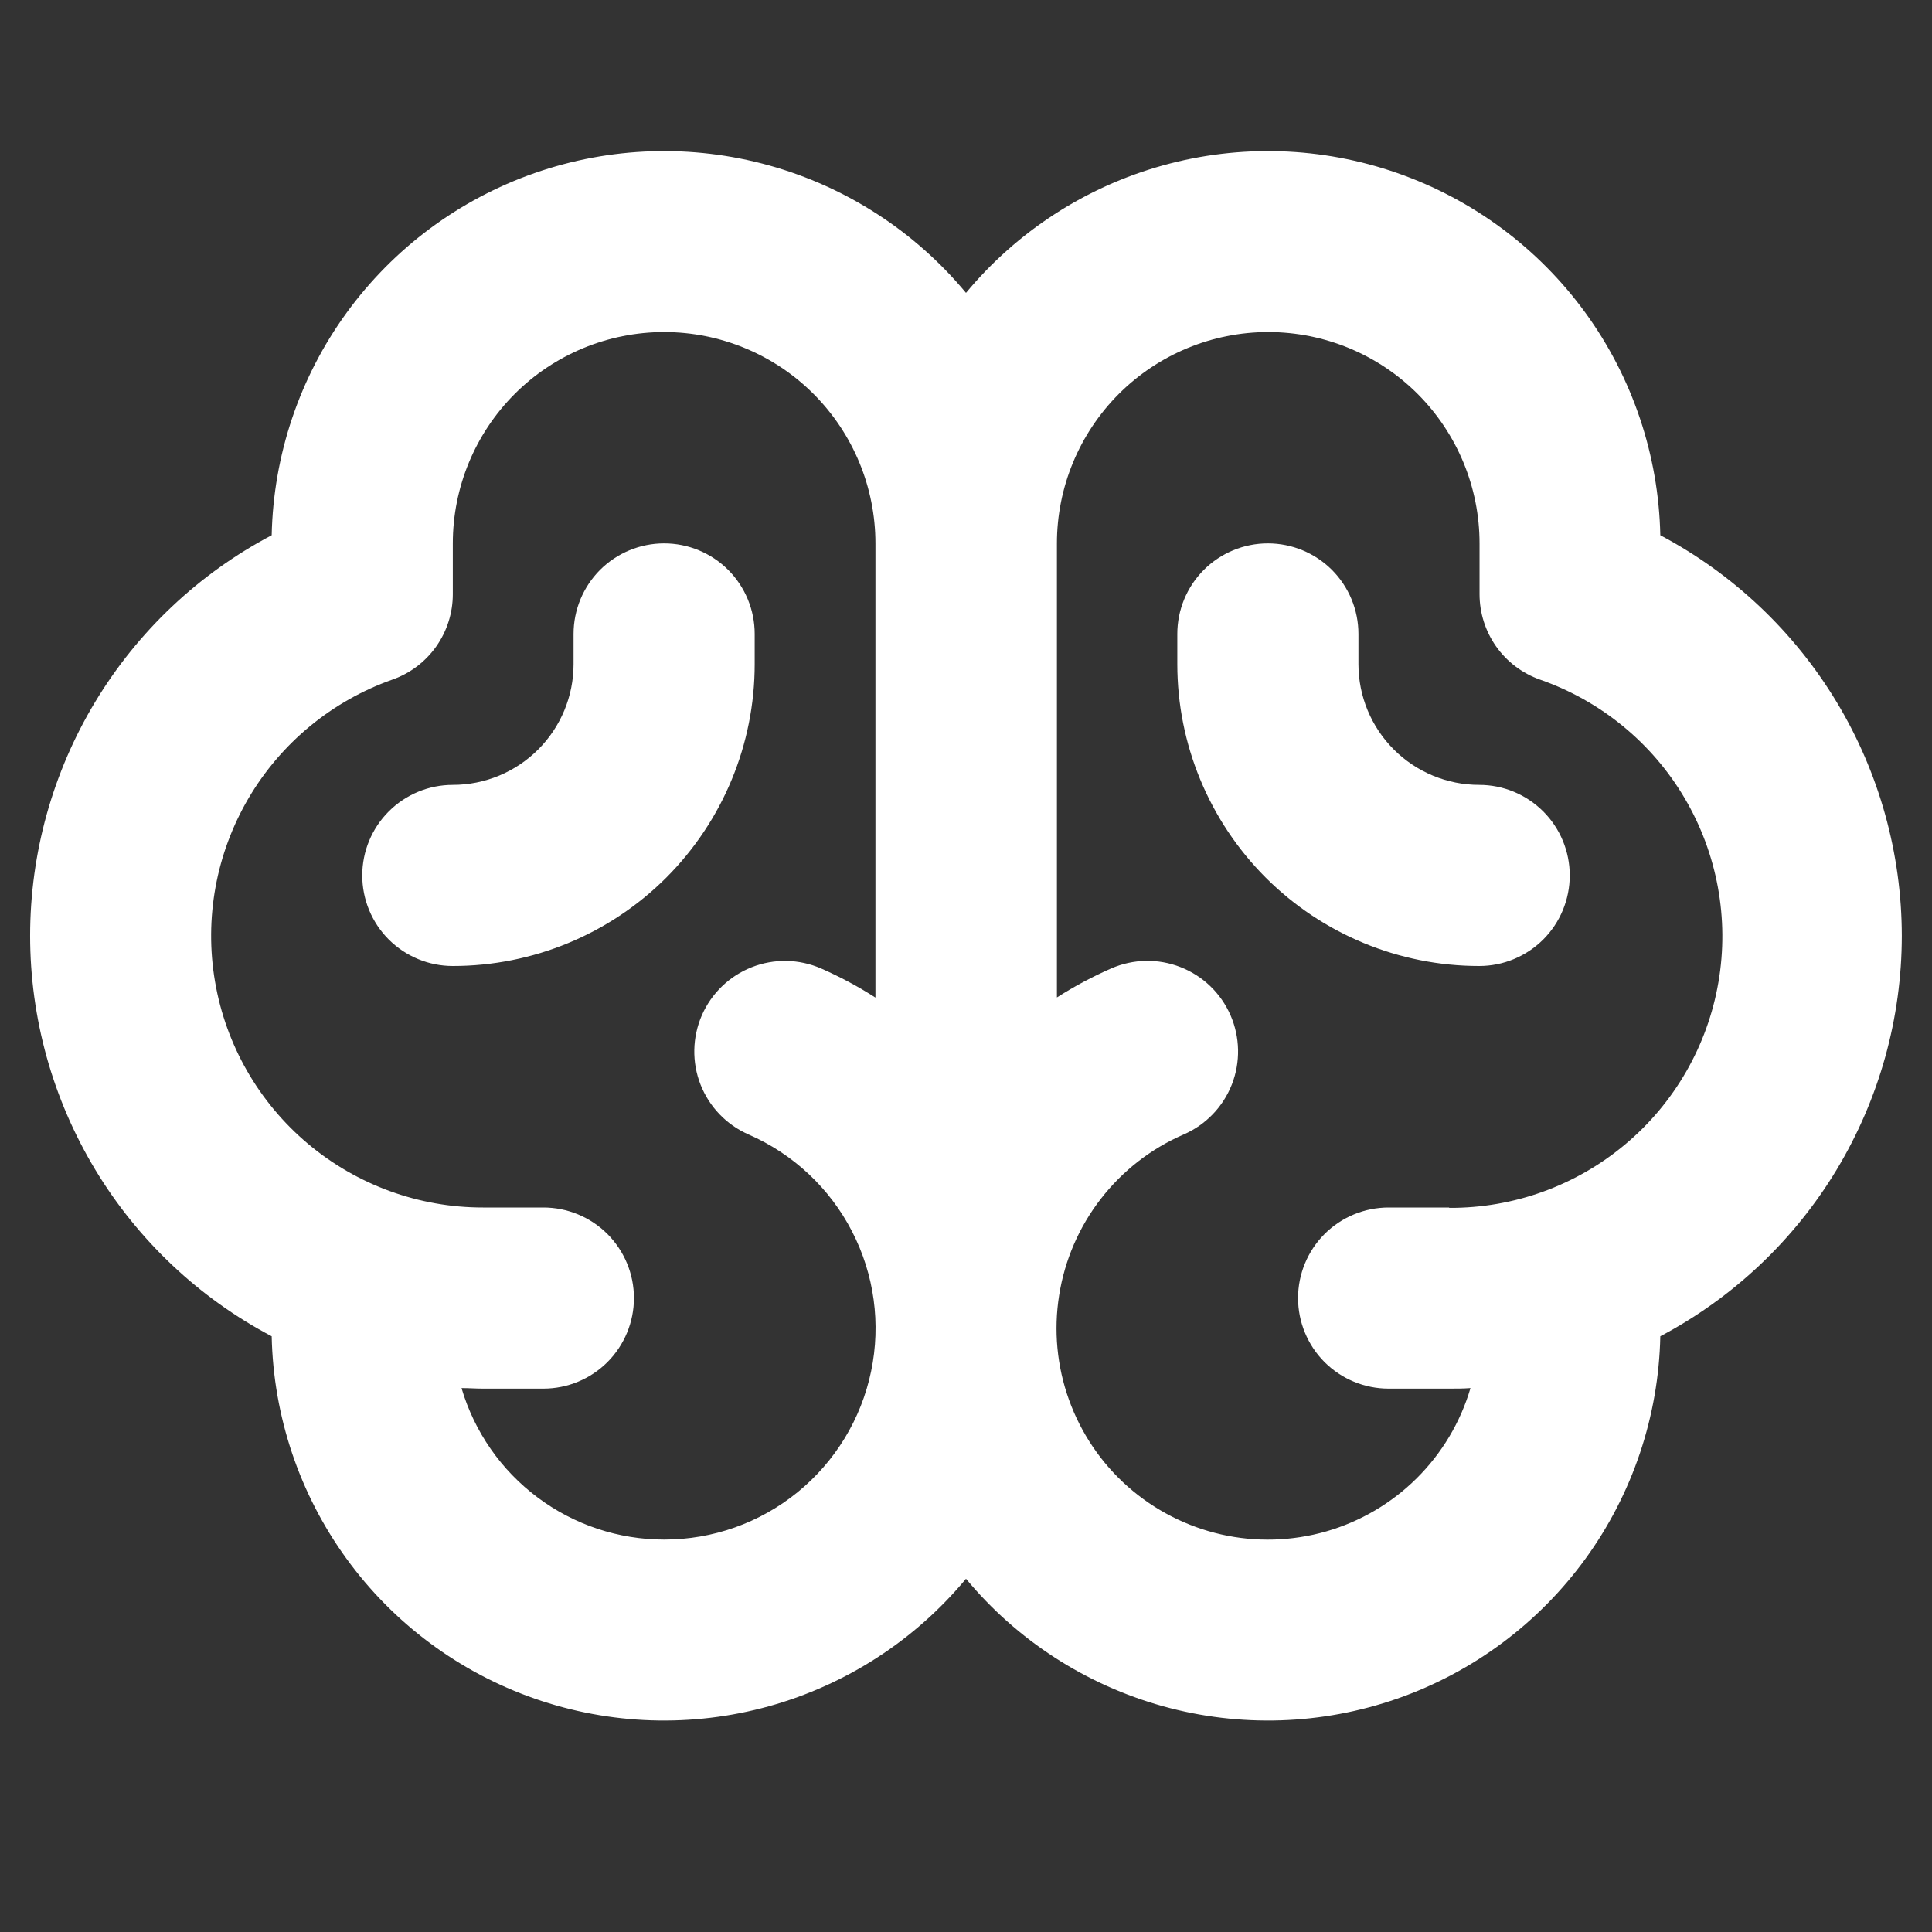 <svg width="32" height="32" viewBox="0 0 32 32" fill="none" xmlns="http://www.w3.org/2000/svg">
<rect x="0" y="0" width="32" height="32" fill="#333333" stroke="none"/>
<path d="M31.5 15.5C31.498 14.135 31.125 12.797 30.421 11.628C29.716 10.459 28.706 9.504 27.5 8.865C27.472 7.54 27.04 6.256 26.261 5.183C25.482 4.111 24.395 3.303 23.143 2.866C21.892 2.429 20.538 2.385 19.261 2.74C17.984 3.095 16.846 3.832 16 4.851C15.154 3.832 14.016 3.095 12.739 2.74C11.462 2.385 10.108 2.429 8.857 2.866C7.605 3.303 6.518 4.111 5.739 5.183C4.96 6.256 4.528 7.54 4.5 8.865C3.292 9.502 2.282 10.456 1.577 11.625C0.872 12.794 0.499 14.134 0.499 15.499C0.499 16.864 0.872 18.203 1.577 19.372C2.282 20.541 3.292 21.496 4.5 22.133C4.528 23.458 4.96 24.743 5.738 25.815C6.516 26.888 7.604 27.697 8.855 28.134C10.107 28.571 11.462 28.615 12.739 28.26C14.015 27.905 15.153 27.169 16 26.149C16.846 27.169 17.985 27.905 19.261 28.26C20.538 28.615 21.893 28.571 23.145 28.134C24.396 27.697 25.483 26.888 26.262 25.815C27.04 24.743 27.472 23.458 27.5 22.133C28.707 21.495 29.717 20.541 30.422 19.372C31.126 18.203 31.499 16.865 31.5 15.5ZM11 25.5C10.245 25.5 9.51 25.256 8.905 24.803C8.3 24.351 7.858 23.716 7.644 22.991C7.769 22.991 7.88 23 8 23H9C9.398 23 9.779 22.842 10.061 22.561C10.342 22.279 10.5 21.898 10.5 21.5C10.5 21.102 10.342 20.721 10.061 20.439C9.779 20.158 9.398 20 9 20H8C6.938 20.001 5.91 19.626 5.098 18.942C4.285 18.257 3.741 17.308 3.562 16.261C3.382 15.214 3.579 14.138 4.116 13.222C4.654 12.306 5.498 11.61 6.5 11.256C6.793 11.153 7.046 10.961 7.225 10.708C7.404 10.454 7.5 10.152 7.5 9.841V9C7.5 8.072 7.869 7.182 8.525 6.525C9.181 5.869 10.072 5.5 11 5.5C11.928 5.5 12.819 5.869 13.475 6.525C14.131 7.182 14.5 8.072 14.5 9V16.523C14.213 16.339 13.912 16.178 13.6 16.041C13.235 15.882 12.822 15.874 12.452 16.02C12.082 16.165 11.784 16.452 11.625 16.816C11.466 17.181 11.458 17.594 11.603 17.964C11.749 18.335 12.035 18.632 12.4 18.791C13.137 19.113 13.742 19.678 14.111 20.393C14.481 21.108 14.593 21.928 14.428 22.715C14.264 23.503 13.833 24.209 13.209 24.717C12.585 25.224 11.805 25.501 11 25.5ZM24 20H23C22.602 20 22.221 20.158 21.939 20.439C21.658 20.721 21.5 21.102 21.5 21.5C21.5 21.898 21.658 22.279 21.939 22.561C22.221 22.842 22.602 23 23 23H24C24.125 23 24.238 23 24.356 22.991C24.19 23.556 23.883 24.07 23.465 24.485C23.048 24.899 22.532 25.202 21.966 25.365C21.4 25.527 20.802 25.545 20.228 25.415C19.654 25.285 19.122 25.013 18.68 24.623C18.239 24.233 17.904 23.738 17.705 23.183C17.506 22.629 17.45 22.034 17.543 21.452C17.635 20.871 17.872 20.322 18.233 19.857C18.594 19.391 19.066 19.024 19.606 18.79C19.971 18.631 20.257 18.334 20.403 17.963C20.548 17.593 20.54 17.18 20.381 16.815C20.222 16.451 19.925 16.164 19.554 16.019C19.184 15.873 18.771 15.881 18.406 16.04C18.094 16.177 17.793 16.337 17.506 16.521V9C17.506 8.072 17.875 7.182 18.531 6.525C19.188 5.869 20.078 5.5 21.006 5.5C21.934 5.5 22.825 5.869 23.481 6.525C24.137 7.182 24.506 8.072 24.506 9V9.841C24.506 10.152 24.602 10.454 24.781 10.708C24.96 10.961 25.214 11.153 25.506 11.256C26.512 11.607 27.362 12.302 27.903 13.22C28.444 14.137 28.643 15.217 28.463 16.267C28.283 17.317 27.736 18.269 26.92 18.953C26.104 19.638 25.072 20.011 24.006 20.006L24 20ZM26 14.5C26 14.898 25.842 15.28 25.561 15.561C25.279 15.842 24.898 16 24.5 16C23.174 16 21.902 15.473 20.964 14.536C20.027 13.598 19.5 12.326 19.5 11V10.5C19.5 10.102 19.658 9.721 19.939 9.439C20.221 9.158 20.602 9 21 9C21.398 9 21.779 9.158 22.061 9.439C22.342 9.721 22.5 10.102 22.5 10.5V11C22.5 11.531 22.711 12.039 23.086 12.414C23.461 12.789 23.97 13 24.5 13C24.898 13 25.279 13.158 25.561 13.44C25.842 13.721 26 14.102 26 14.5ZM12.5 11C12.5 12.326 11.973 13.598 11.036 14.536C10.098 15.473 8.826 16 7.5 16C7.102 16 6.721 15.842 6.439 15.561C6.158 15.28 6 14.898 6 14.5C6 14.102 6.158 13.721 6.439 13.44C6.721 13.158 7.102 13 7.5 13C8.03 13 8.539 12.789 8.914 12.414C9.289 12.039 9.5 11.531 9.5 11V10.5C9.5 10.102 9.658 9.721 9.939 9.439C10.221 9.158 10.602 9 11 9C11.398 9 11.779 9.158 12.061 9.439C12.342 9.721 12.5 10.102 12.5 10.5V11Z" fill="white"/>
</svg>
